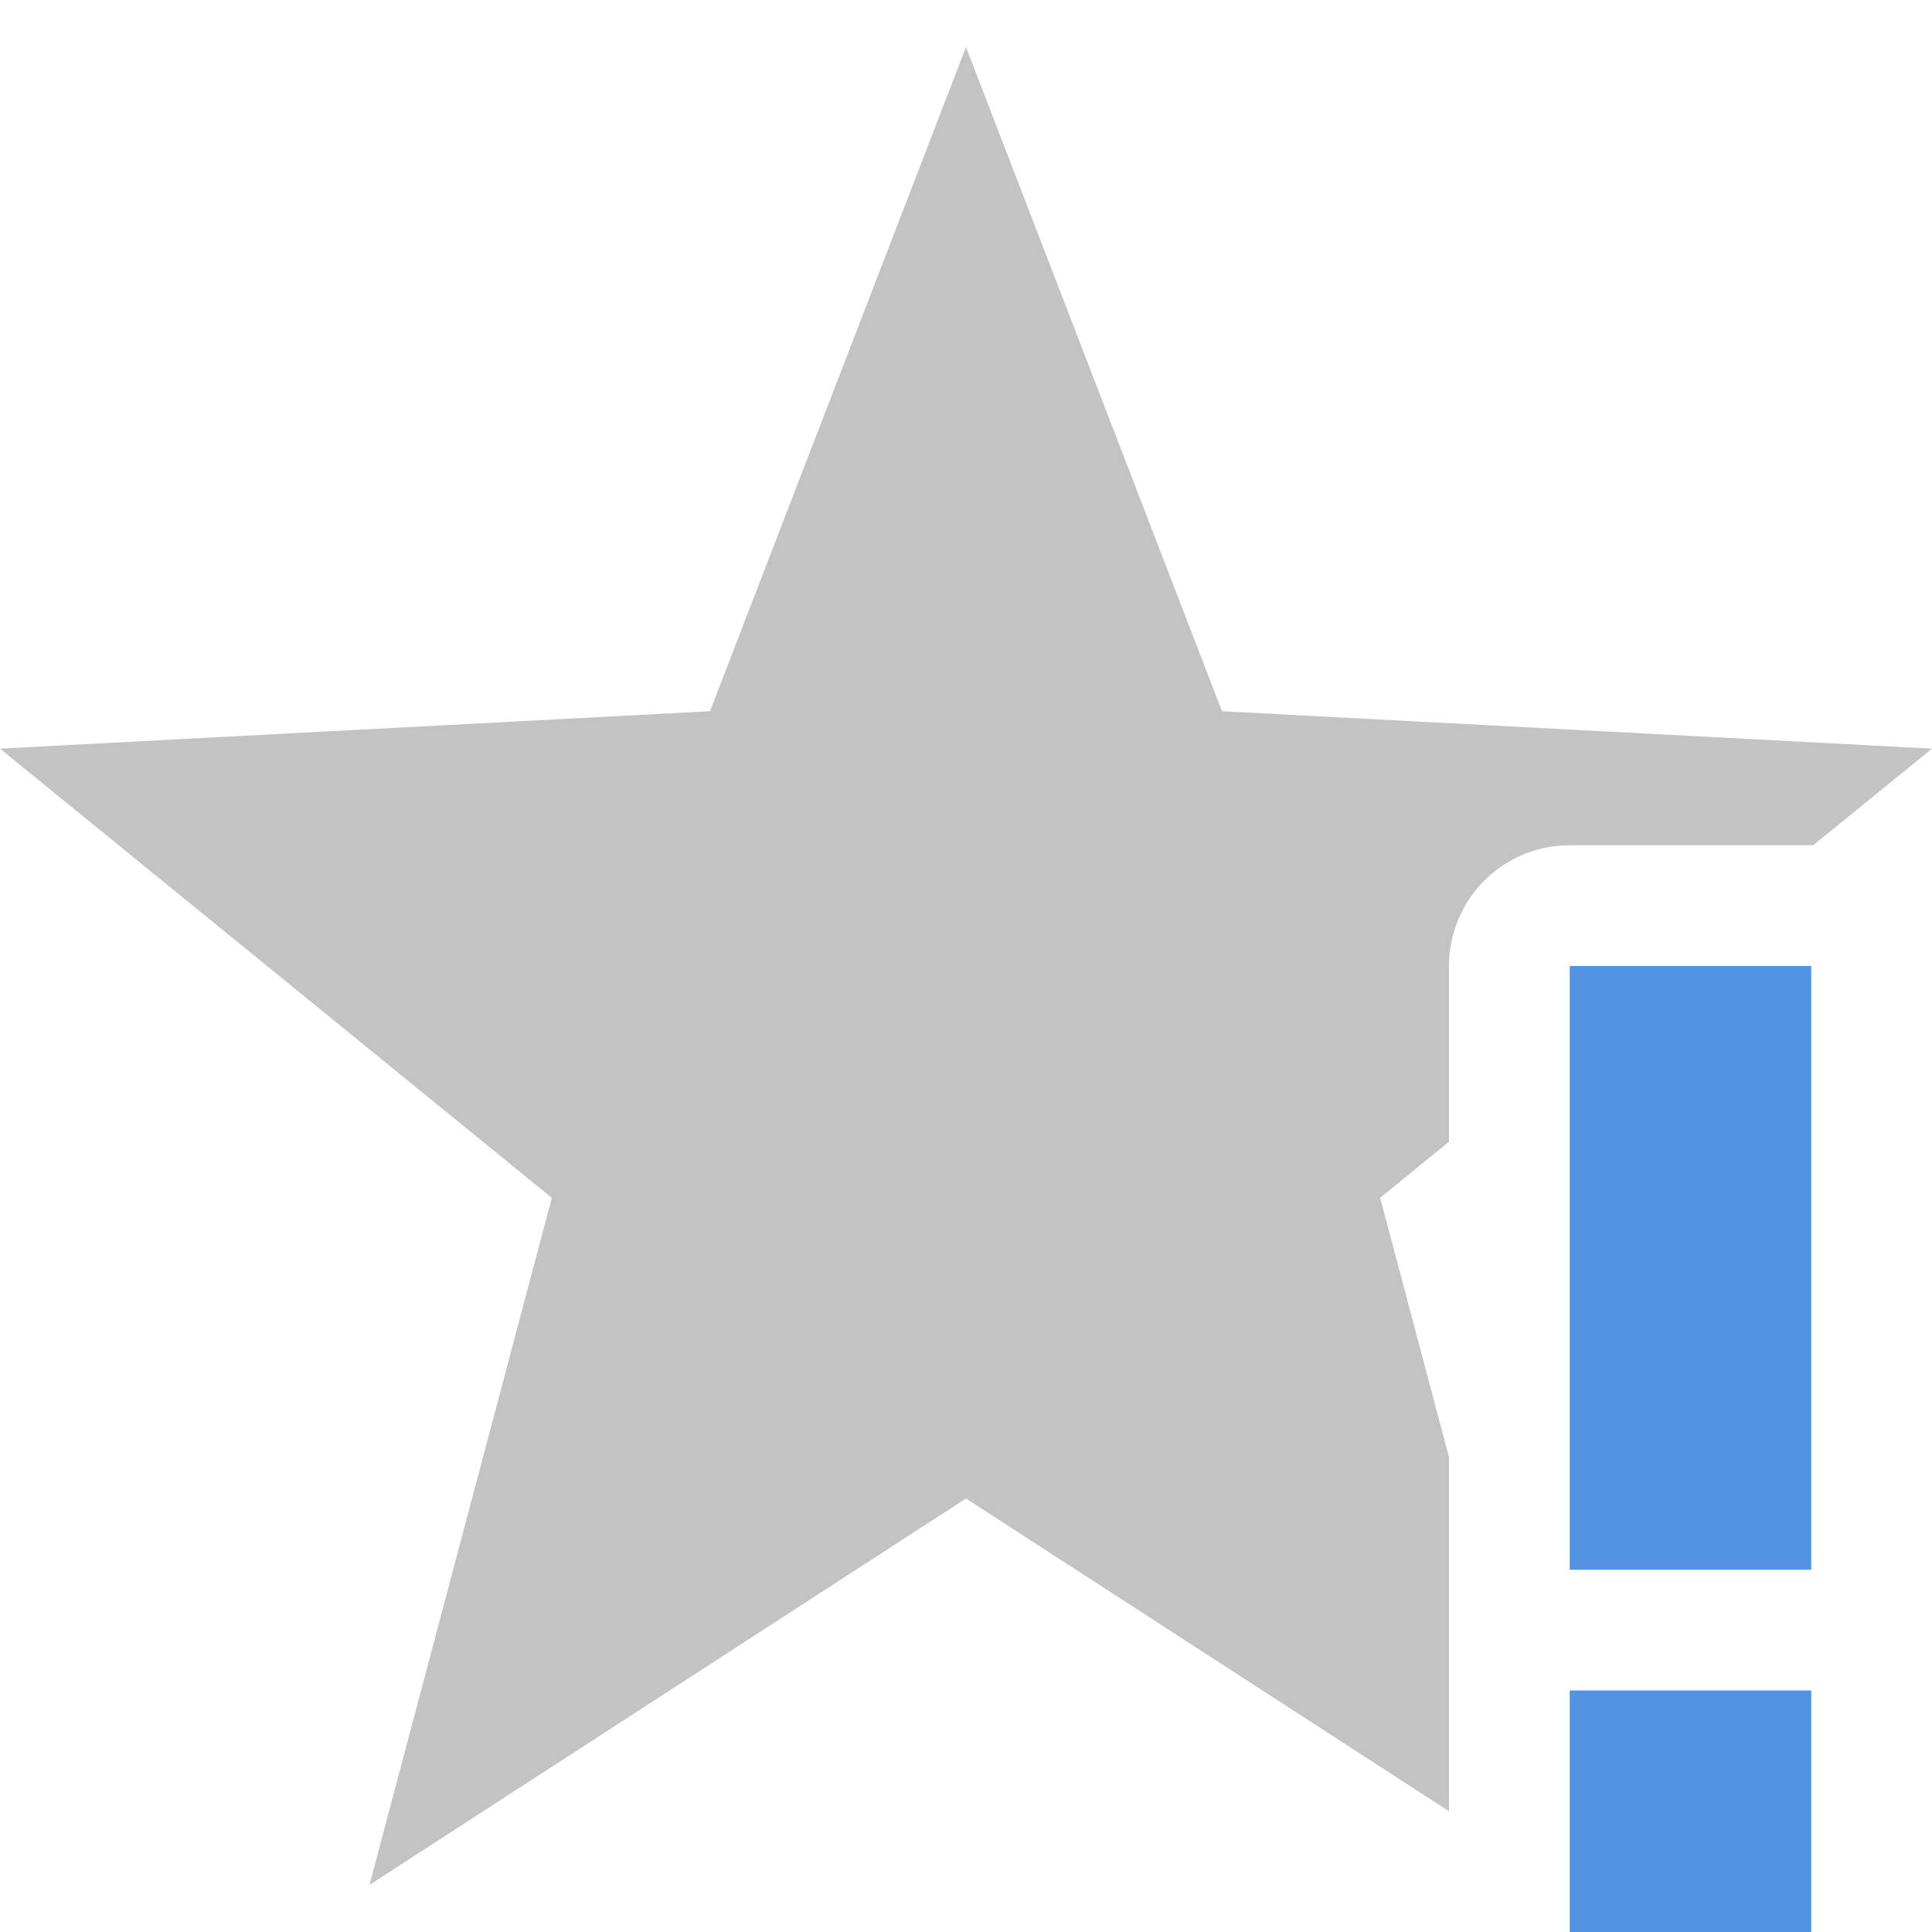 <svg width="16" height="16" version="1.1" xmlns="http://www.w3.org/2000/svg">
 <defs>
  <style id="current-color-scheme" type="text/css">.ColorScheme-Text { color:#363636; }</style>
 </defs>
<path style="fill:currentColor" class="ColorScheme-Text" d="M8 .39l-2.12 5.5L0 6.2l4.57 3.72-1.51 5.69L8 12.41 12 15v-2.932l-.57-2.148.57-.465V8a1 1 0 0 1 1-1h2a1 1 0 0 1 .016 0L16 6.2l-5.88-.31z" id="path2" opacity=".3"/>
<path class="warning" d="M13 8v5h2V8zm0 6v2h2v-2z" id="path4" fill="#5294e2"/></svg>
